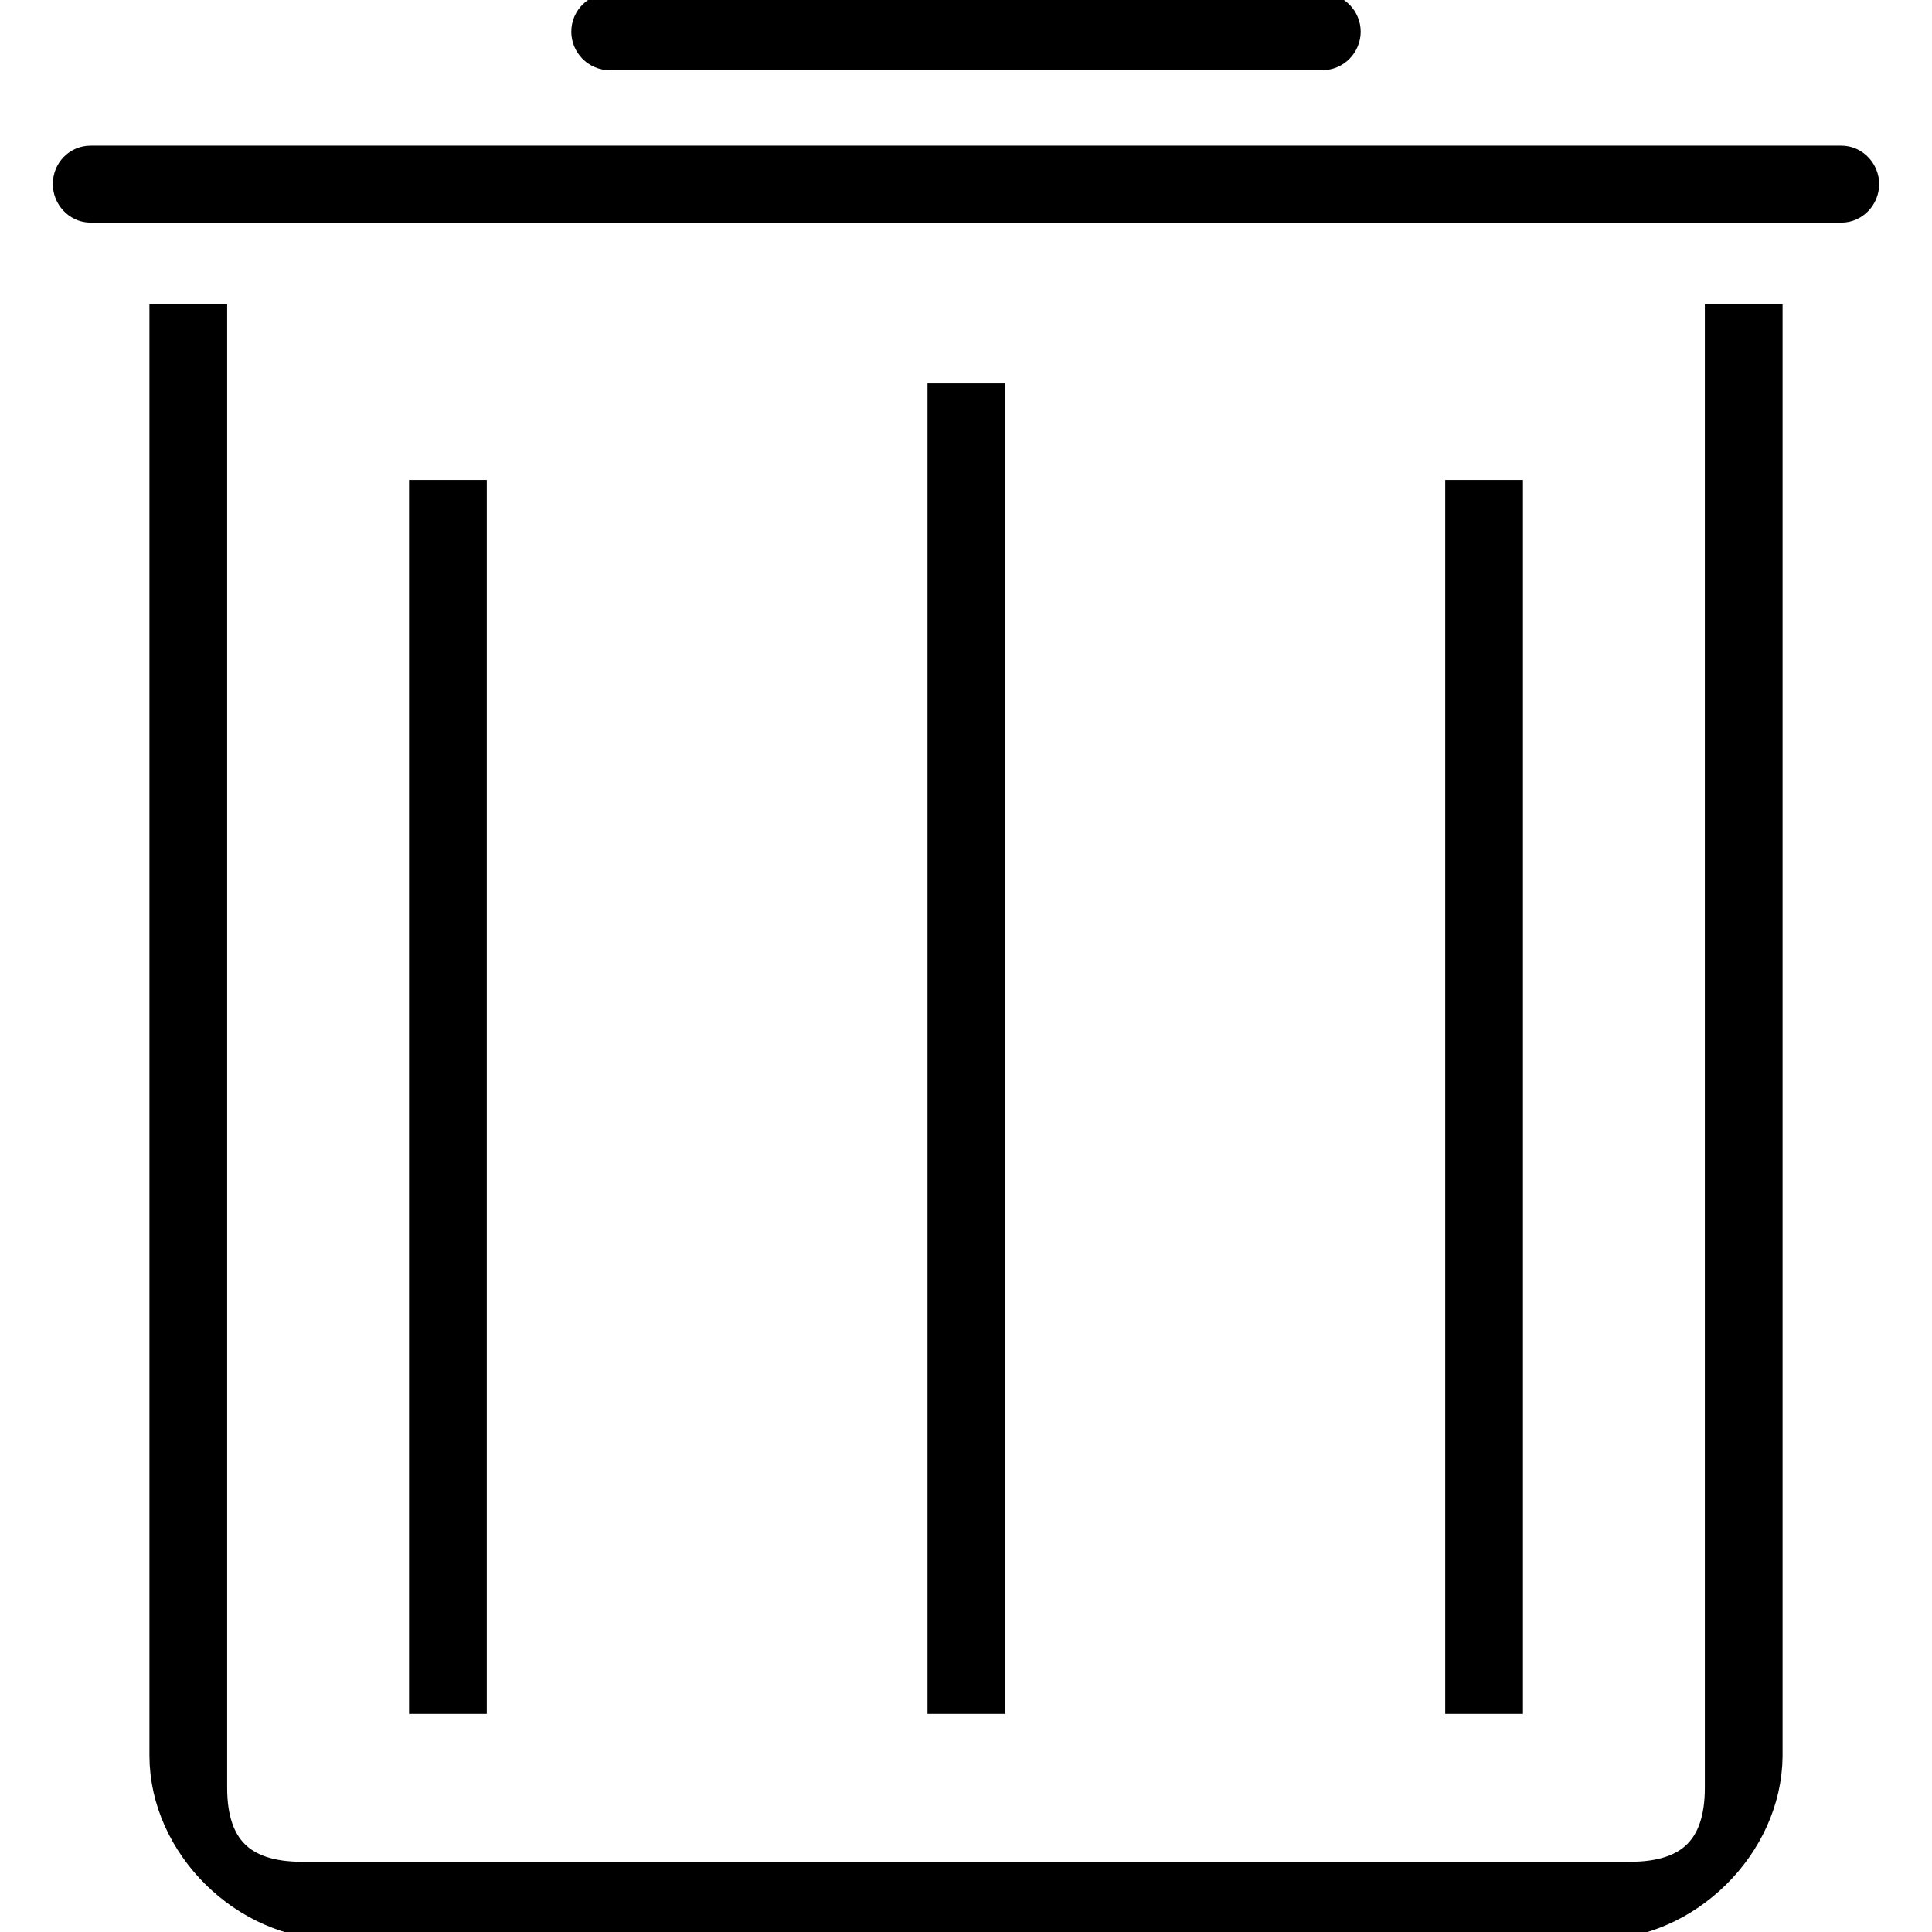 <?xml version="1.0" encoding="utf-8"?>
<!-- Svg Vector Icons : http://www.onlinewebfonts.com/icon -->
<!DOCTYPE svg PUBLIC "-//W3C//DTD SVG 1.1//EN" "http://www.w3.org/Graphics/SVG/1.1/DTD/svg11.dtd">
<svg version="1.1" xmlns="http://www.w3.org/2000/svg" xmlns:xlink="http://www.w3.org/1999/xlink" x="0px" y="0px" viewBox="0 0 256 256" enable-background="new 0 0 256 256" xml:space="preserve">
<g> <path stroke-width="6" fill-opacity="0" stroke="#000000"  d="M211.7,254H44.3c-11.2,0-21.5-10-21.5-21.4V43.3h4.3v193.6c0,8.5,4.3,12.8,12.9,12.8H216 c8.6,0,12.9-4.3,12.9-12.8V43.3h4.3v189.4C233.1,244,222.9,254,211.7,254z M244,26.5H12c-1.1,0-2-1-2-2.1c0-1.2,0.9-2.1,2-2.1h232 c1.1,0,2,1,2,2.1C246,25.5,245.1,26.5,244,26.5z M175.2,6.3H80.8c-1.2,0-2.1-1-2.1-2.1c0-1.2,1-2.1,2.1-2.1h94.4 c1.2,0,2.1,1,2.1,2.1C177.3,5.3,176.4,6.3,175.2,6.3z M57.2,66.6h4.3v157.5h-4.3V66.6z M125.9,53.8h4.3v170.3h-4.3V53.8z  M194.5,66.6h4.3v157.5h-4.3V66.6z"/></g>
</svg>